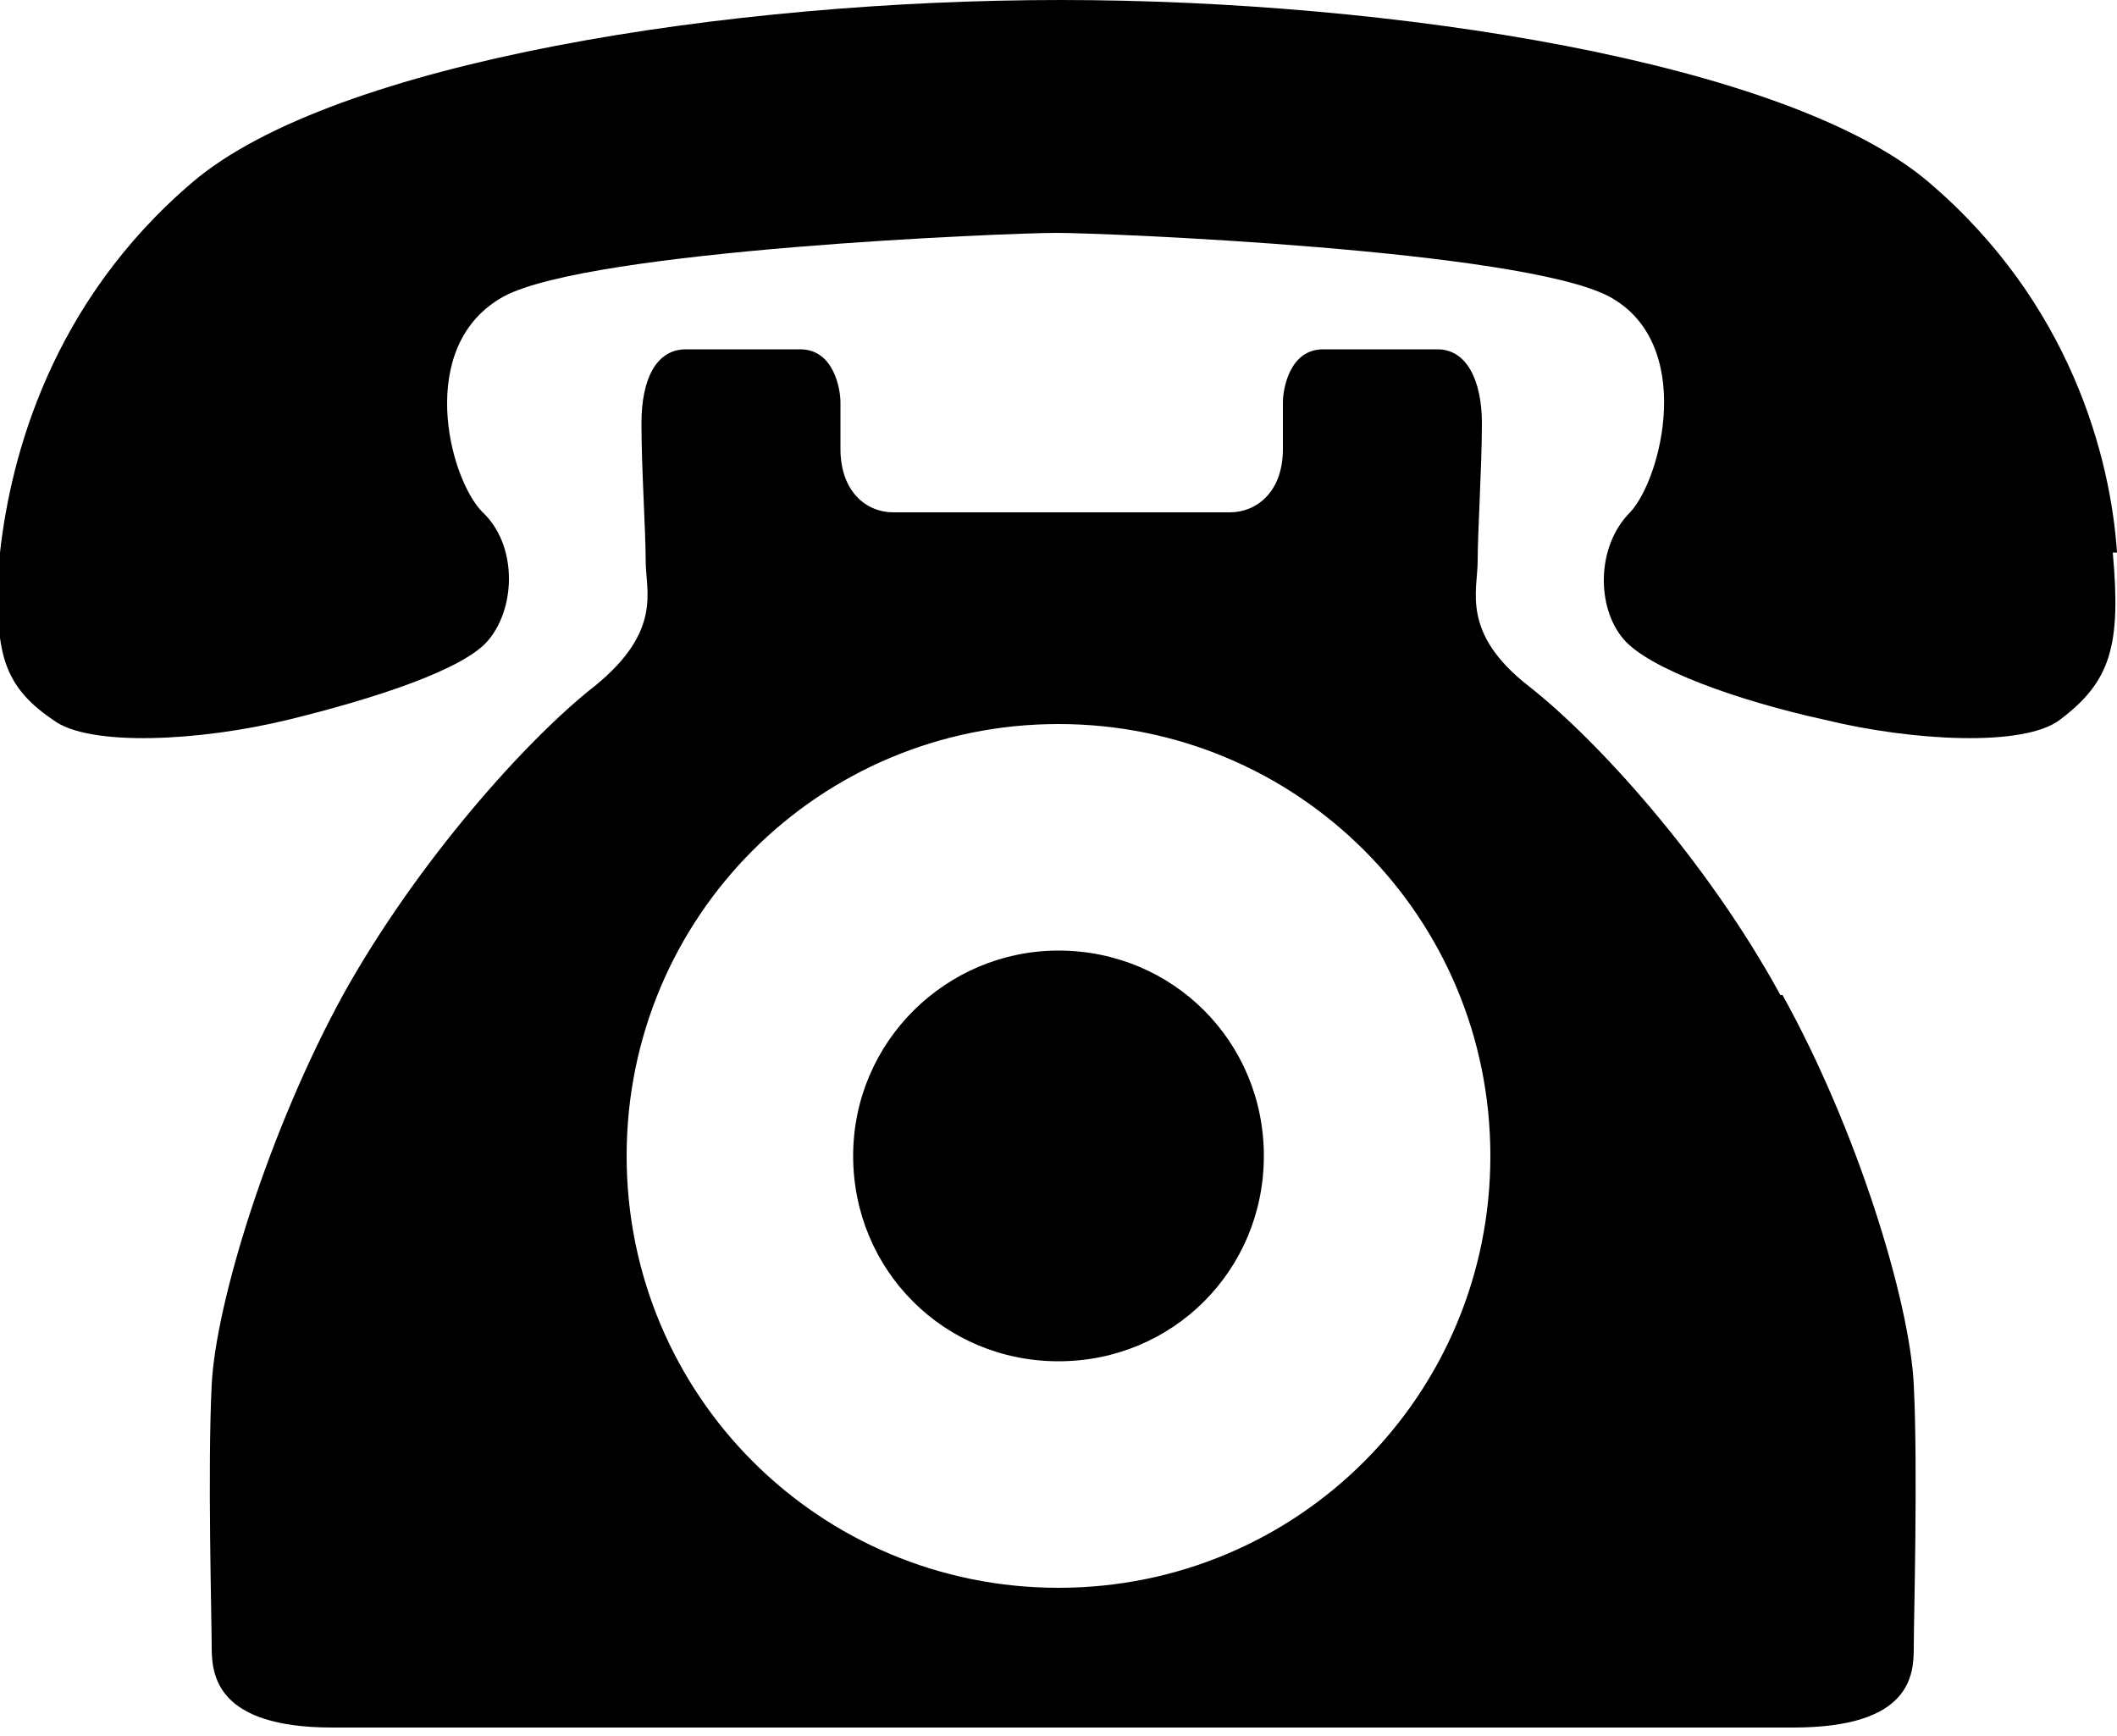 <?xml version="1.0" encoding="UTF-8"?>
<svg id="_レイヤー_1" xmlns="http://www.w3.org/2000/svg" version="1.1" viewBox="0 0 100 82">
  <!-- Generator: Adobe Illustrator 29.3.1, SVG Export Plug-In . SVG Version: 2.1.0 Build 151)  -->
  <path d="M100,26.1c-.3-4.5-2.2-11.8-8.9-17.5C84.4,2.9,65.7,0,50.1,0S15.8,2.9,9.1,8.6C2.4,14.3.5,21.6,0,26.1c-.3,4.5,0,6.2,2.5,7.9,1.7,1.3,7,1,11.1,0s8.4-2.4,9.5-3.8c1.3-1.6,1.3-4.5-.3-6-1.6-1.6-3.2-7.9,1-10.2,4.1-2.2,23.8-3,26.1-3s21.9.8,26.1,3c4.1,2.2,2.5,8.6,1,10.2-1.6,1.6-1.6,4.5-.3,6,1.2,1.4,5.4,2.9,9.5,3.8,4.1,1,9.4,1.3,11.1,0,2.4-1.8,2.9-3.5,2.5-7.9h0ZM50,44.9c-5.3,0-9.7,4.3-9.7,9.7s4.3,9.7,9.7,9.7,9.7-4.3,9.7-9.7-4.3-9.7-9.7-9.7ZM84.1,47c-3.5-6.4-8.7-12.1-11.9-14.6-3.2-2.5-2.4-4.5-2.4-5.9s.2-4.5.2-6.5-.7-3.5-2.1-3.5h-5.4c-1.6,0-1.9,1.9-1.9,2.5v2.2c0,2.1-1.3,3-2.5,3h-15.9c-1.3,0-2.5-1-2.5-3v-2.2c0-.6-.3-2.5-1.9-2.5h-5.4c-1.4,0-2.1,1.4-2.1,3.5s.2,5.1.2,6.5.8,3.3-2.4,5.9c-3.2,2.5-8.4,8.3-11.9,14.6-3.5,6.4-6,14.5-6.2,18.4-.2,4,0,11.1,0,12.4s.2,3.8,5.7,3.8h69c5.6,0,5.7-2.5,5.7-3.8s.2-8.4,0-12.4-2.7-12.1-6.2-18.4h0ZM50,75c-11.3,0-20.4-9.1-20.4-20.4s9.1-20.4,20.4-20.4,20.4,9.1,20.4,20.4-9.1,20.4-20.4,20.4Z"/>
</svg>